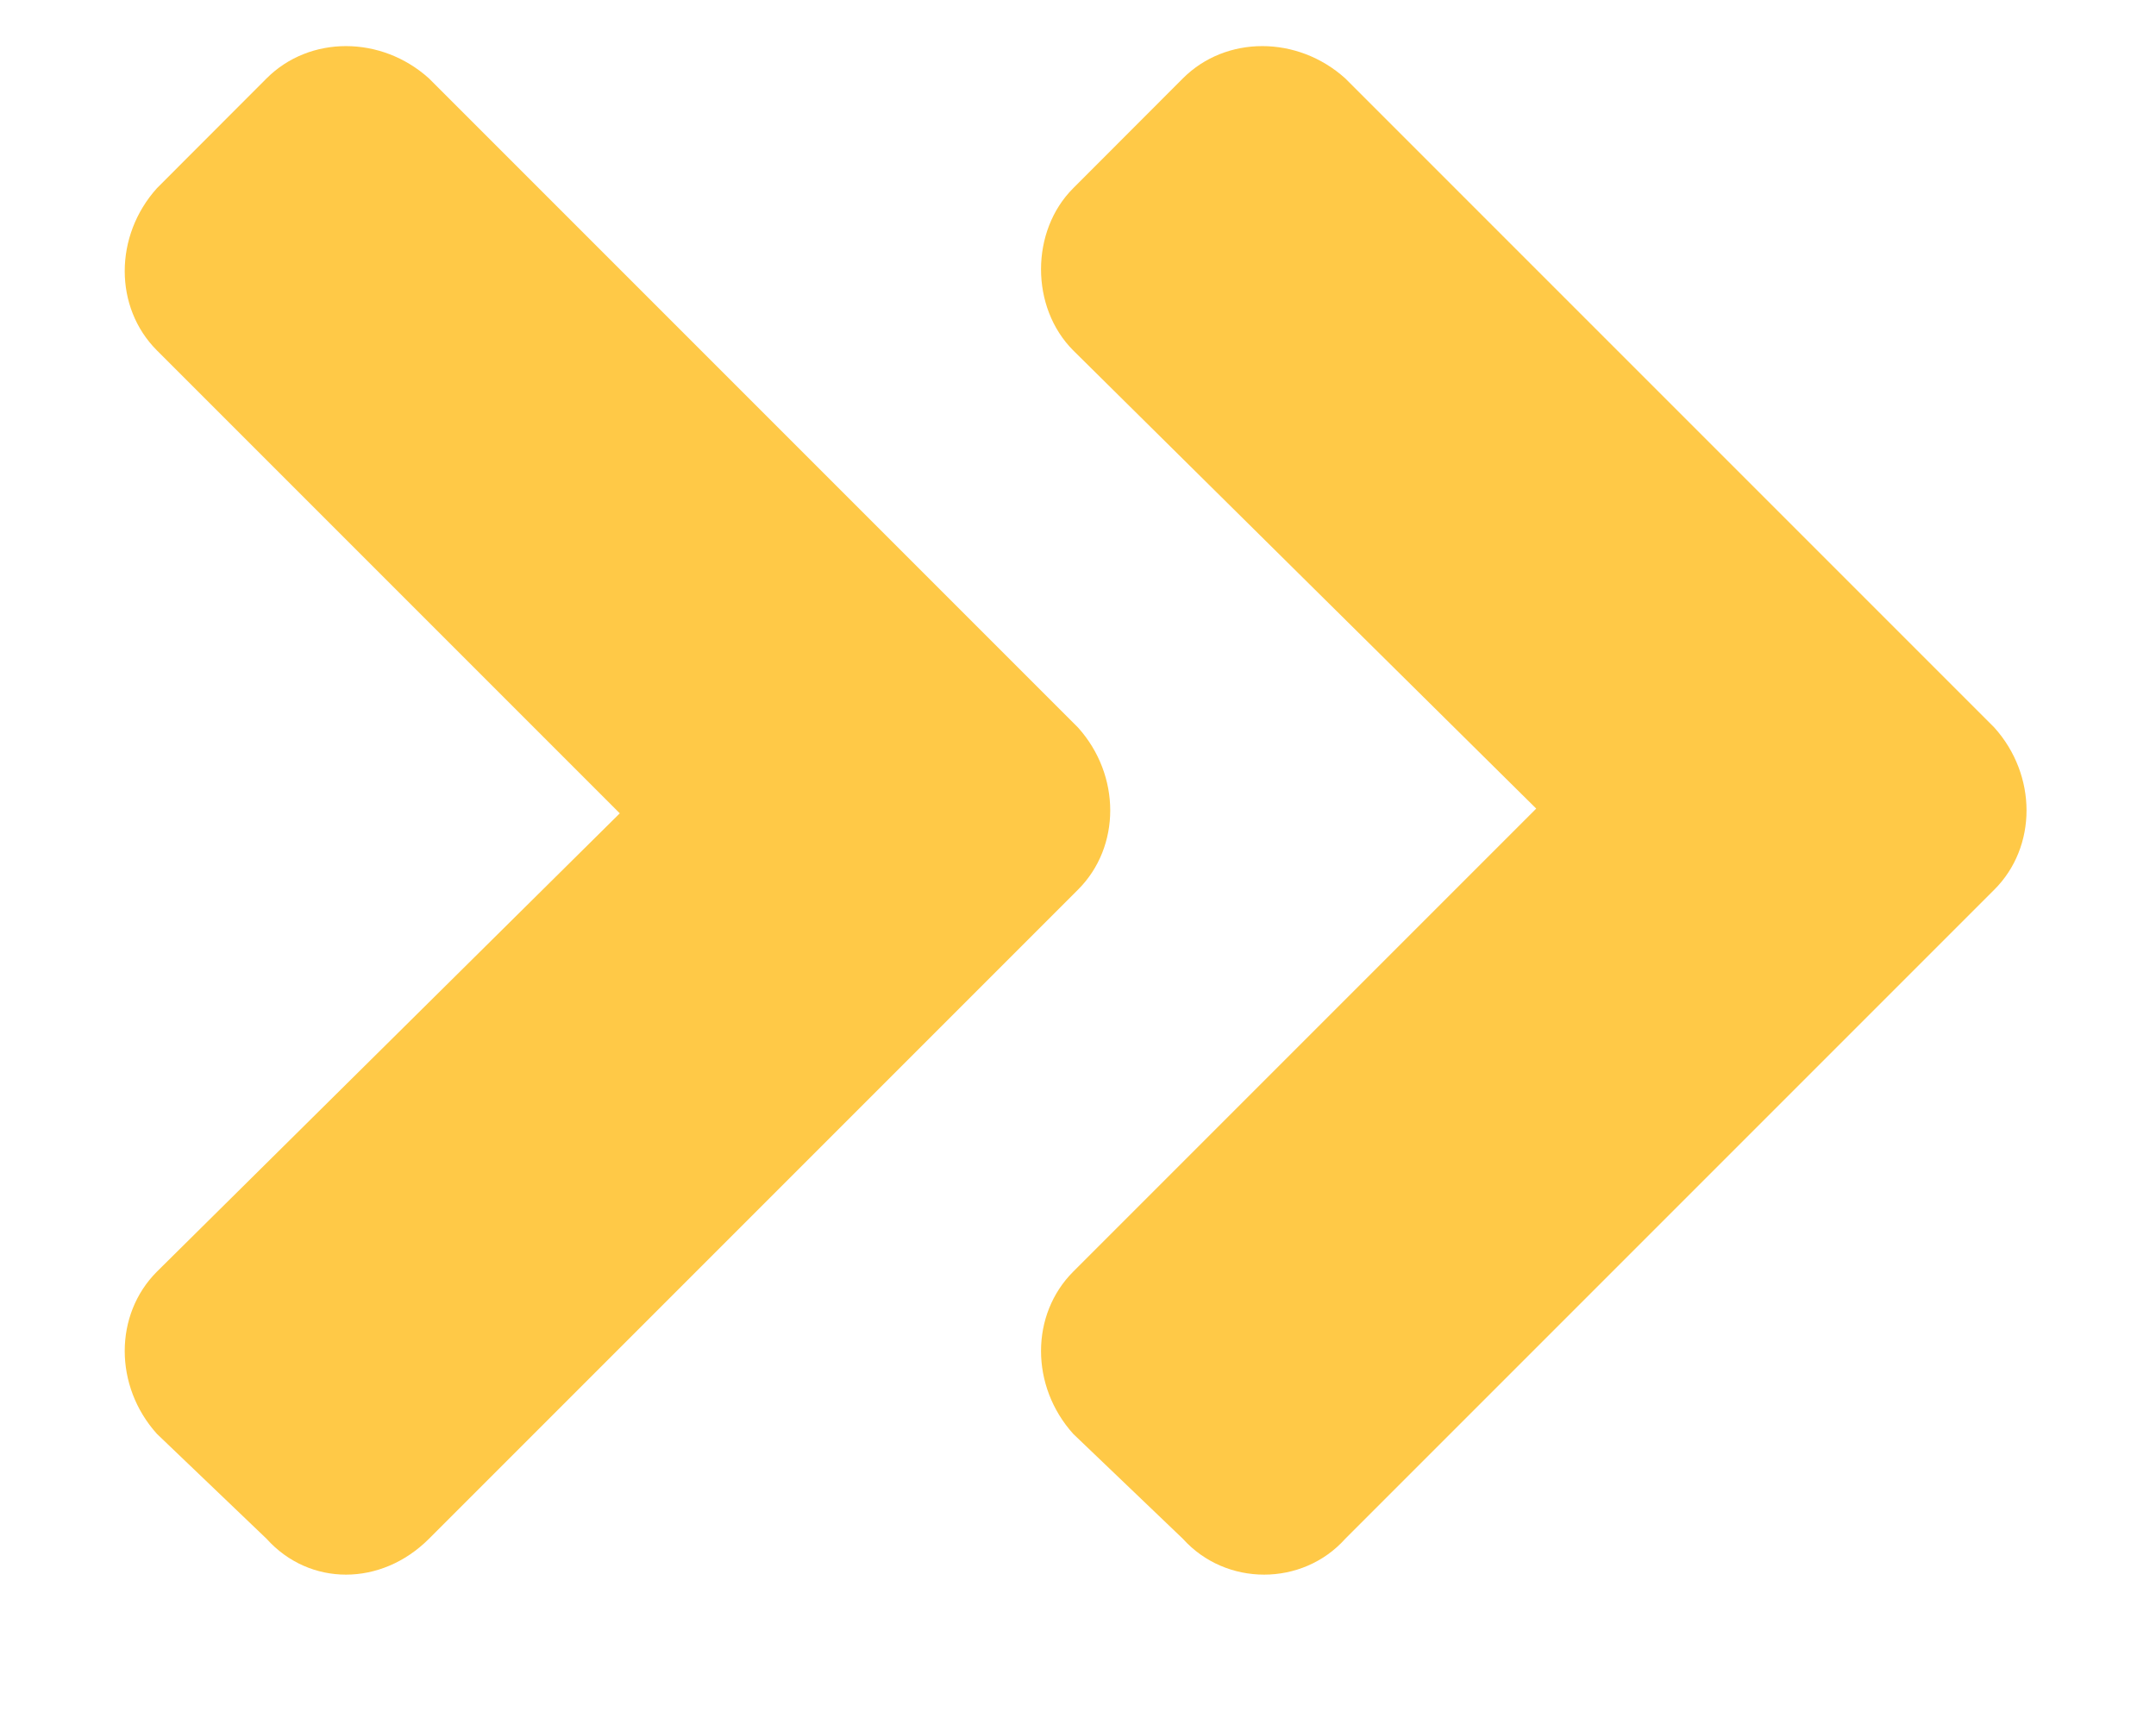 <svg xmlns="http://www.w3.org/2000/svg" width="15" height="12" viewBox="0 0 15 12" fill="none"><path d="M7.5 6.189L2.984 10.705C2.652 11.037 2.154 11.037 1.855 10.705L1.092 9.975C0.793 9.643 0.793 9.145 1.092 8.846L4.312 5.658L1.092 2.438C0.793 2.139 0.793 1.641 1.092 1.309L1.855 0.545C2.154 0.246 2.652 0.246 2.984 0.545L7.5 5.061C7.799 5.393 7.799 5.891 7.5 6.189ZM13.875 5.061C14.174 5.393 14.174 5.891 13.875 6.189L9.359 10.705C9.061 11.037 8.529 11.037 8.23 10.705L7.467 9.975C7.168 9.643 7.168 9.145 7.467 8.846L10.688 5.625L7.467 2.438C7.168 2.139 7.168 1.607 7.467 1.309L8.23 0.545C8.529 0.246 9.027 0.246 9.359 0.545L13.875 5.061Z" fill="#FFC947"></path></svg>